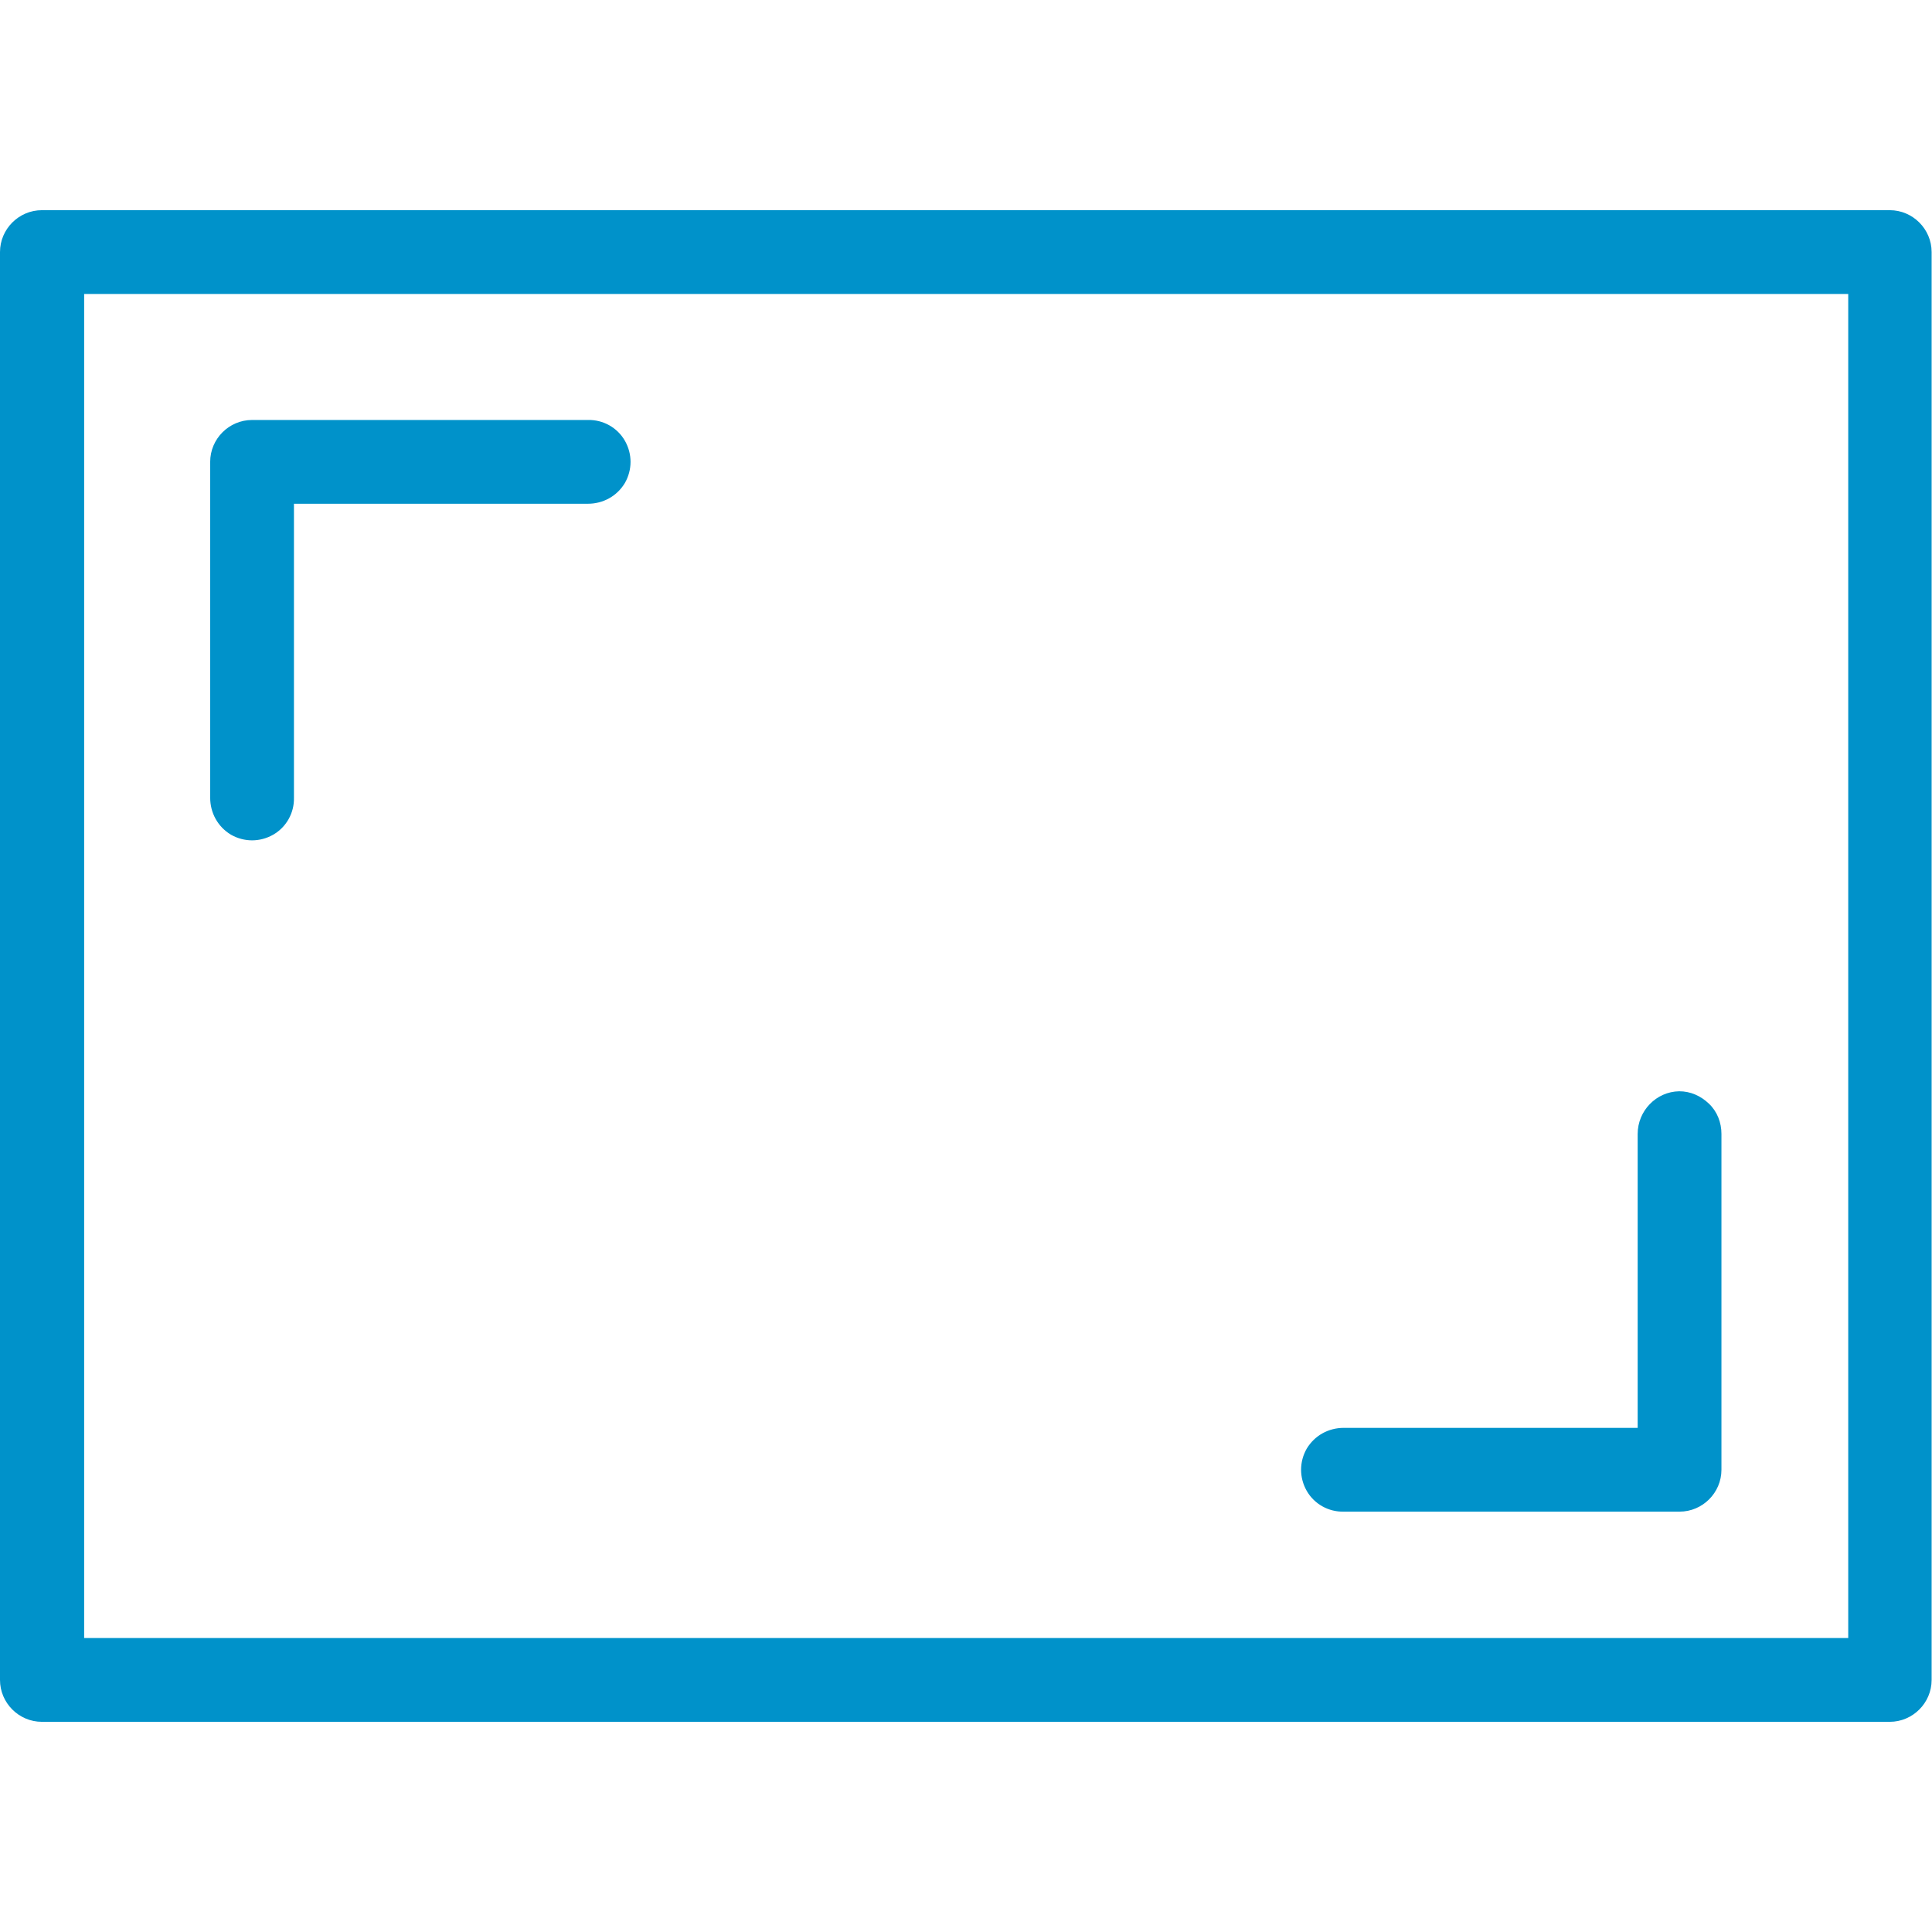 <?xml version="1.0" encoding="utf-8"?>
<!-- Generator: Adobe Illustrator 25.2.1, SVG Export Plug-In . SVG Version: 6.00 Build 0)  -->
<svg version="1.1" id="Layer_1" xmlns="http://www.w3.org/2000/svg" xmlns:xlink="http://www.w3.org/1999/xlink" x="0px" y="0px"
	 viewBox="0 0 512 512" style="enable-background:new 0 0 512 512;" xml:space="preserve">
<style type="text/css">
	.st0{fill:#0092CA;}
</style>
<path class="st0" d="M11.1,55.7C5,55.7,0,60.7,0,66.8v378.4c0,6.1,5,11.1,11.1,11.1h489.7c6.1,0,11.1-5,11.1-11.1V66.8
	c0-6.1-5-11.1-11.1-11.1H11.1z M22.3,77.9h467.5v356.2H22.3V77.9z M66.8,111.3c-6.1,0-11.1,5-11.1,11.1v89c0,4,2,7.7,5.5,9.8
	c3.5,2,7.7,2,11.2,0c3.5-2,5.6-5.8,5.5-9.8v-77.9h77.9c4,0,7.7-2,9.8-5.5c2-3.5,2-7.7,0-11.2c-2-3.5-5.8-5.6-9.8-5.5H66.8z
	 M445,289.2c-6.1,0.1-11,5.2-11,11.3v77.9h-77.9c-4,0-7.7,2-9.8,5.5c-2,3.5-2,7.7,0,11.2c2,3.5,5.8,5.6,9.8,5.5h89
	c6.1,0,11.1-5,11.1-11.1v-89c0-3-1.1-5.9-3.3-8S448,289.2,445,289.2z"/>
</svg>
